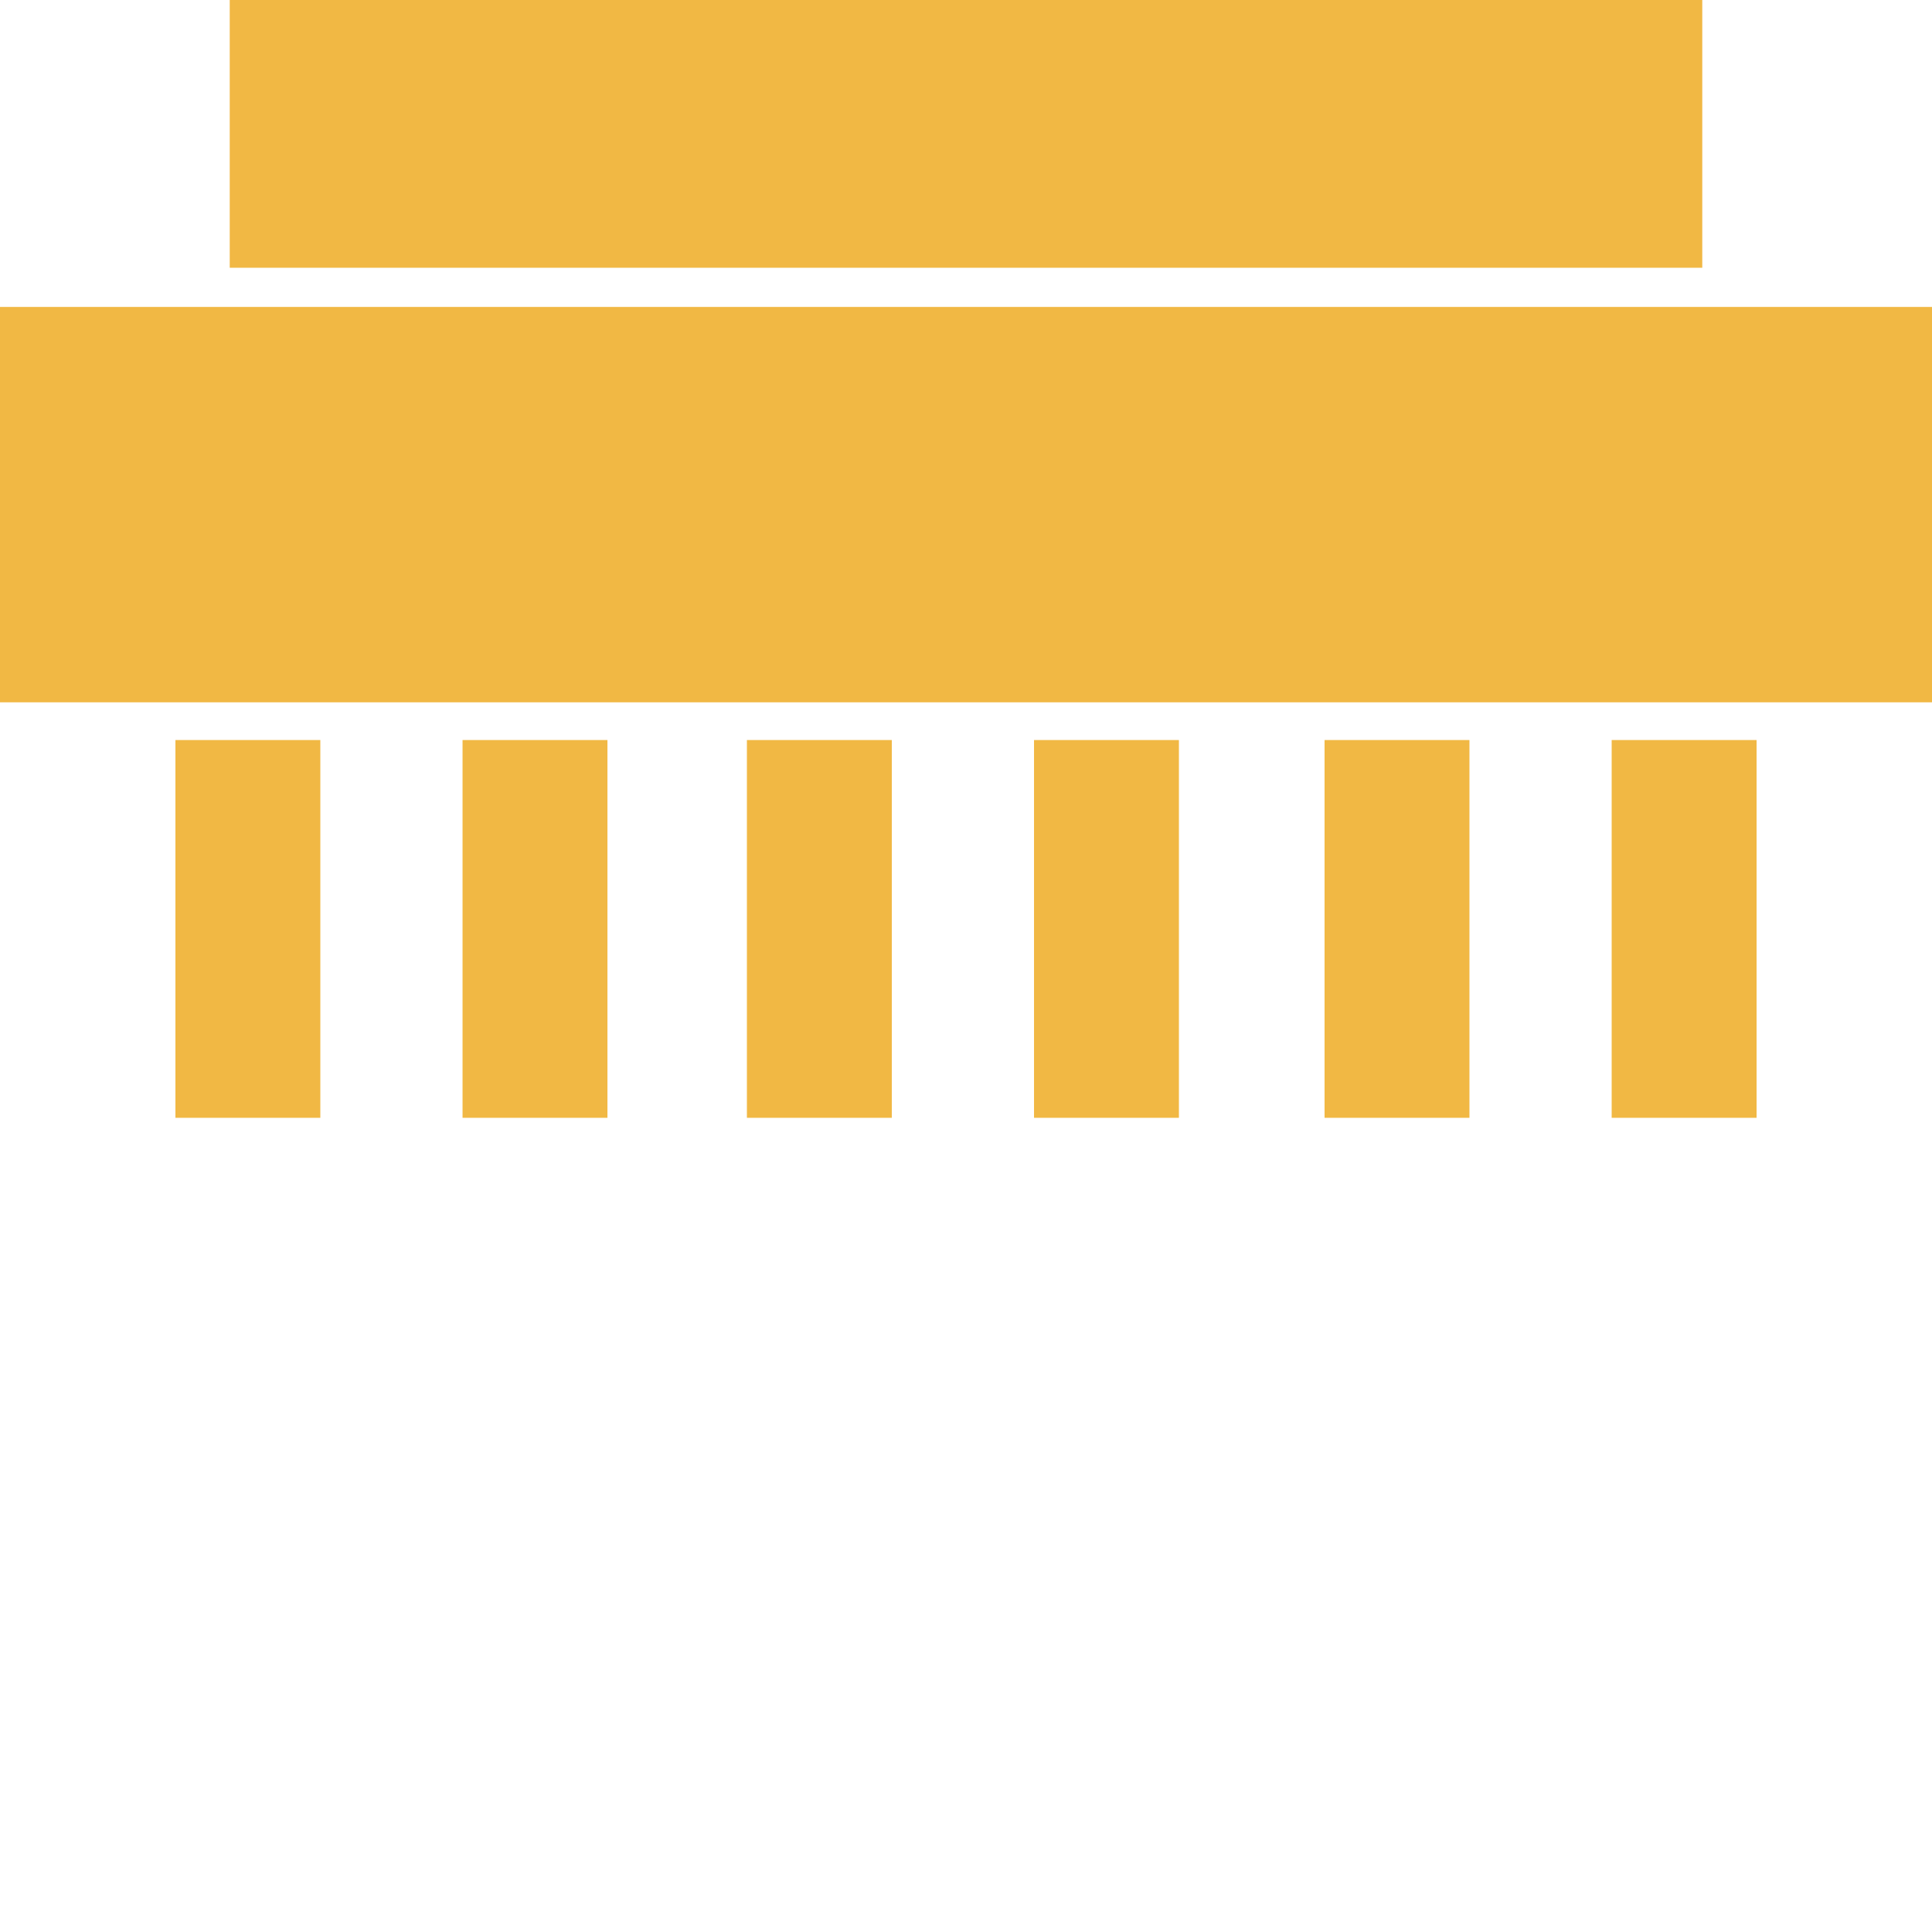<?xml version="1.0" encoding="UTF-8"?><svg id="uuid-ba6ab434-6f9d-4e31-94fa-27f4bf49d8a0" xmlns="http://www.w3.org/2000/svg" viewBox="0 0 683 683"><path d="M178.009,187.508c-1.138-.009-2.287-.018-3.425-.028.569-.046,1.149-.055,1.739-.037.559.018,1.128.037,1.687.064Z" fill="#f1b844" stroke-width="0"/><rect x="62.018" y="261.618" width="51.225" height="133.55" fill="#f1b844" stroke-width="0"/><rect x="163.519" y="261.618" width="51.225" height="133.55" fill="#f1b844" stroke-width="0"/><rect x="264.046" y="261.618" width="51.225" height="133.55" fill="#f1b844" stroke-width="0"/><rect x="365.547" y="261.618" width="51.225" height="133.55" fill="#f1b844" stroke-width="0"/><rect x="468.256" y="261.618" width="51.225" height="133.55" fill="#f1b844" stroke-width="0"/><rect x="569.757" y="261.618" width="51.225" height="133.55" fill="#f1b844" stroke-width="0"/><rect y="108.506" width="683" height="139.776" fill="#f1b844" stroke-width="0"/><rect x="81.214" width="520.572" height="94.656" fill="#f1b844" stroke-width="0"/></svg>
